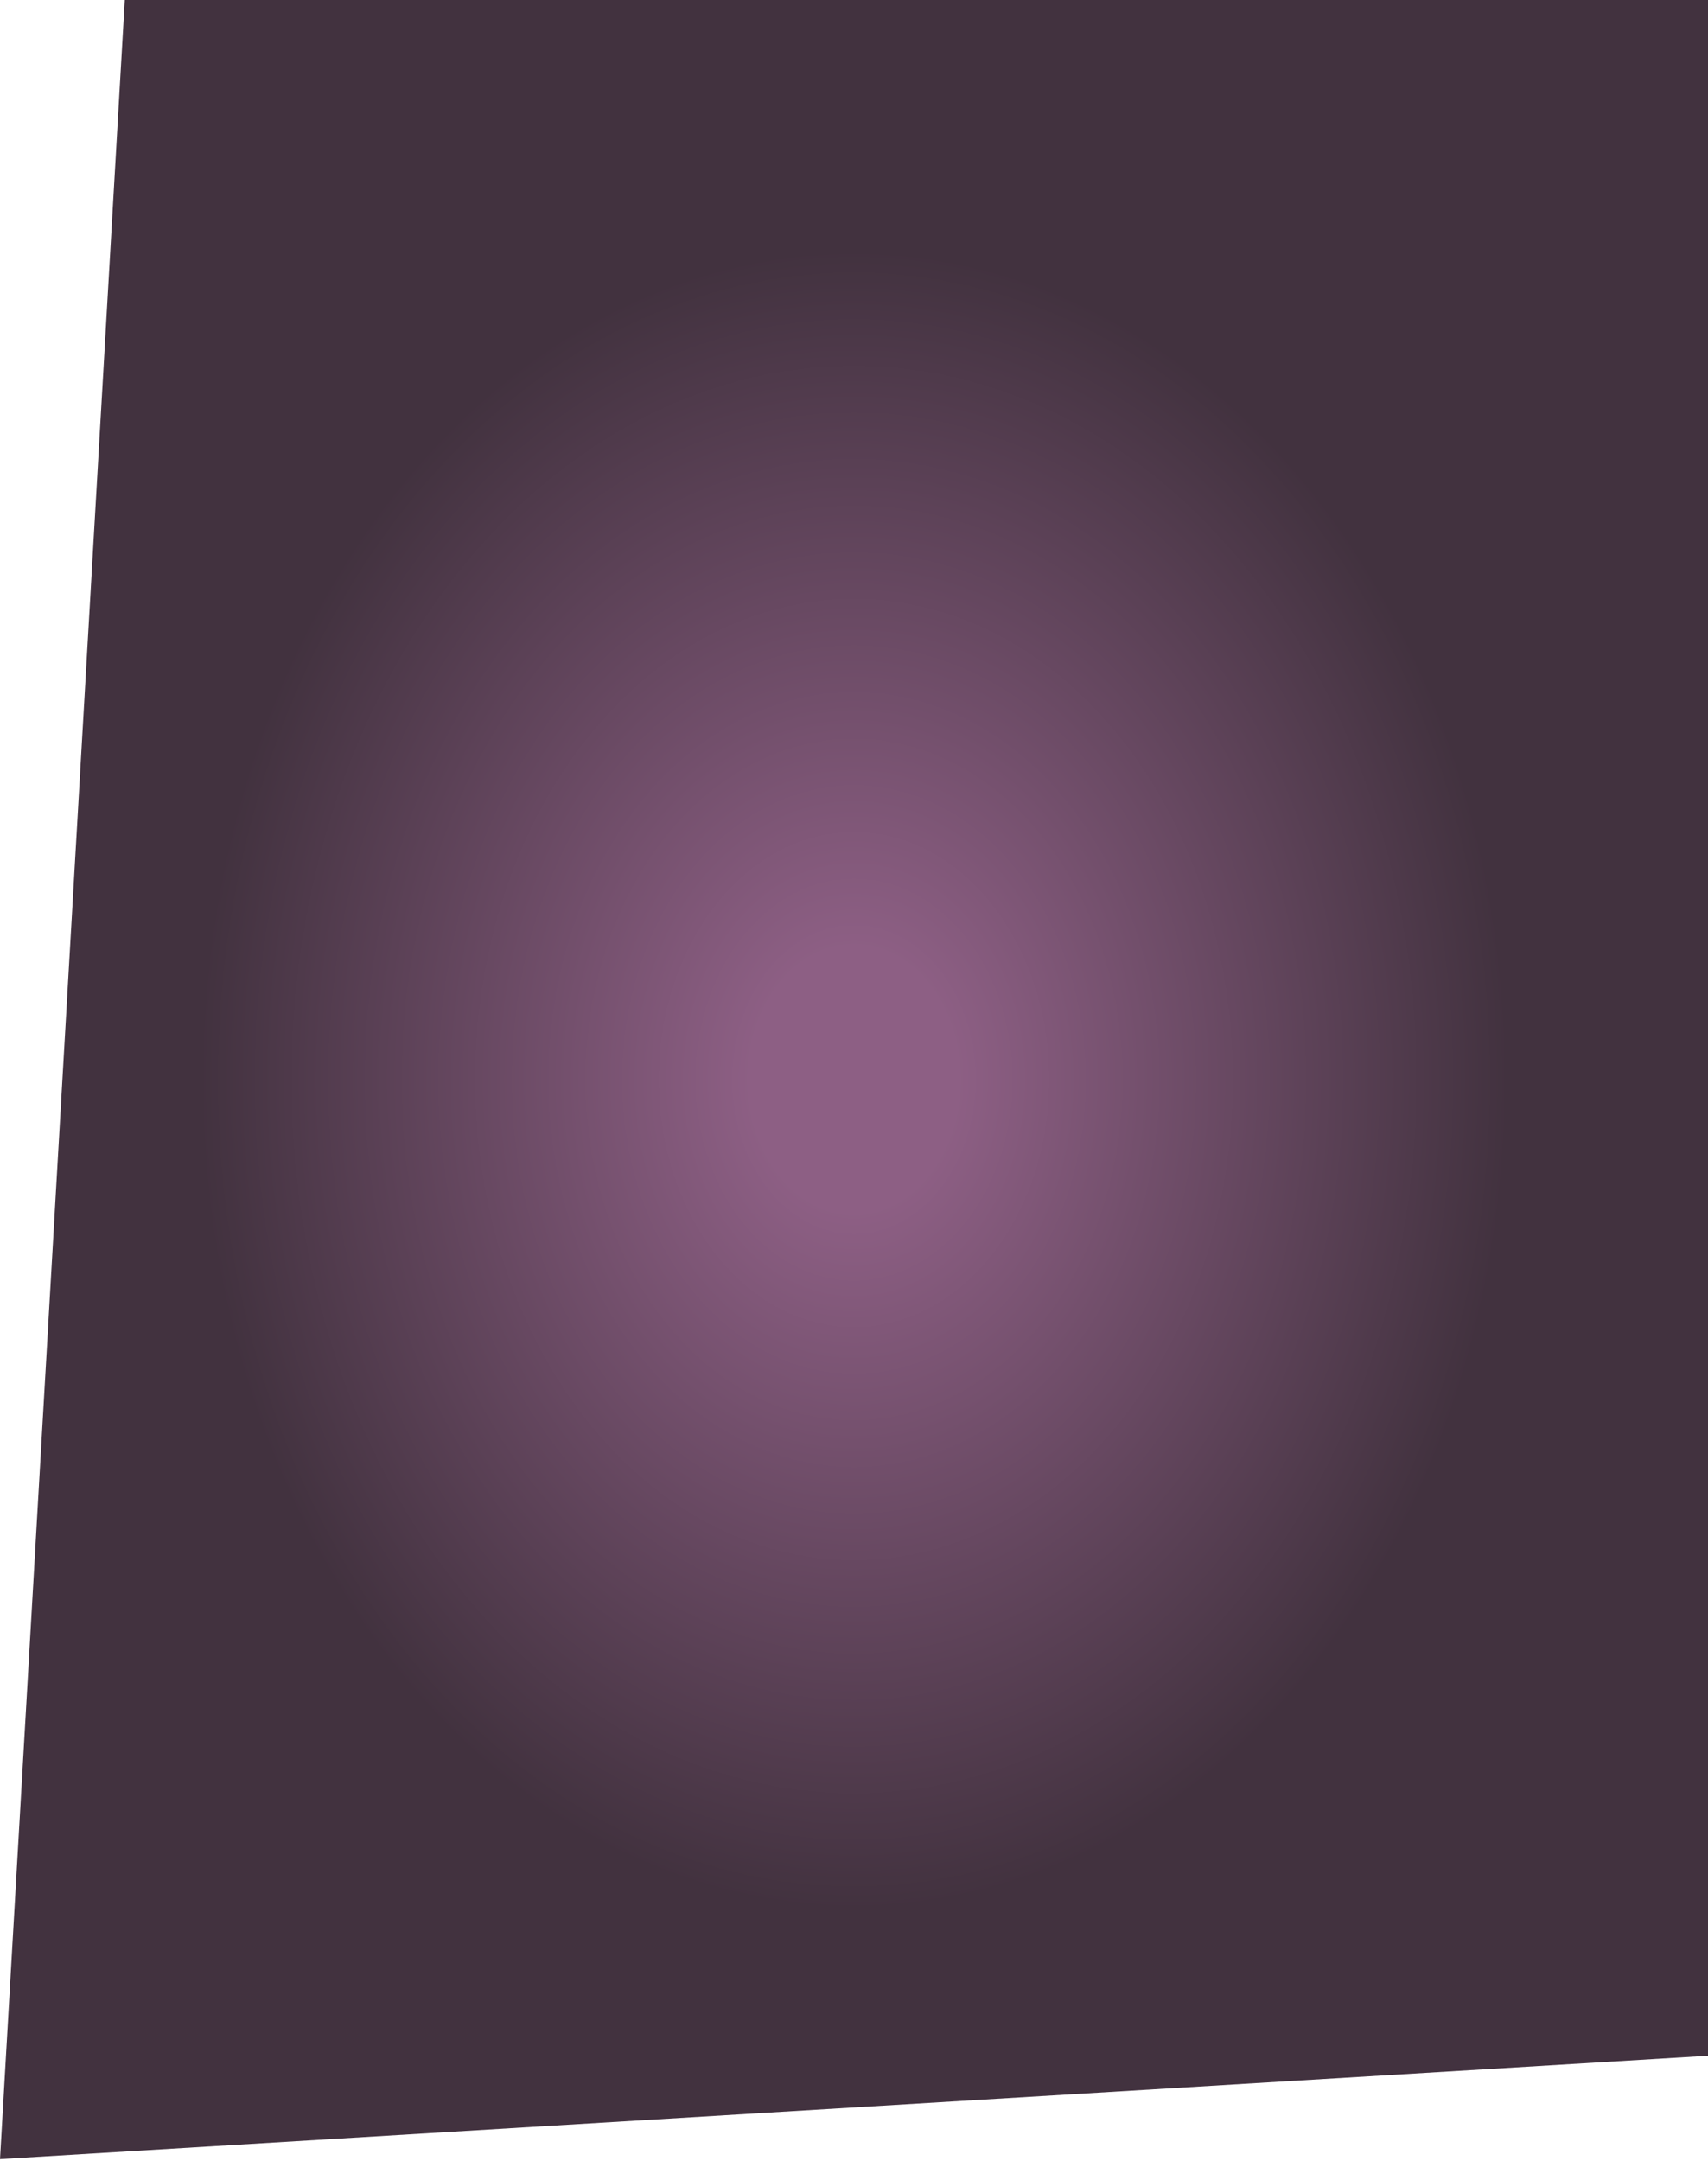 <?xml version="1.0" encoding="UTF-8"?> <svg xmlns="http://www.w3.org/2000/svg" width="438" height="554" viewBox="0 0 438 554" fill="none"><path d="M32 0H438V527L0 553.5L32 0Z" fill="url(#paint0_radial_15_1617)"></path><defs><radialGradient id="paint0_radial_15_1617" cx="0" cy="0" r="1" gradientUnits="userSpaceOnUse" gradientTransform="translate(219 276.75) rotate(90) scale(276.75 219)"><stop offset="0.12" stop-color="#8D5F84"></stop><stop offset="0.76" stop-color="#42323F"></stop></radialGradient></defs></svg> 